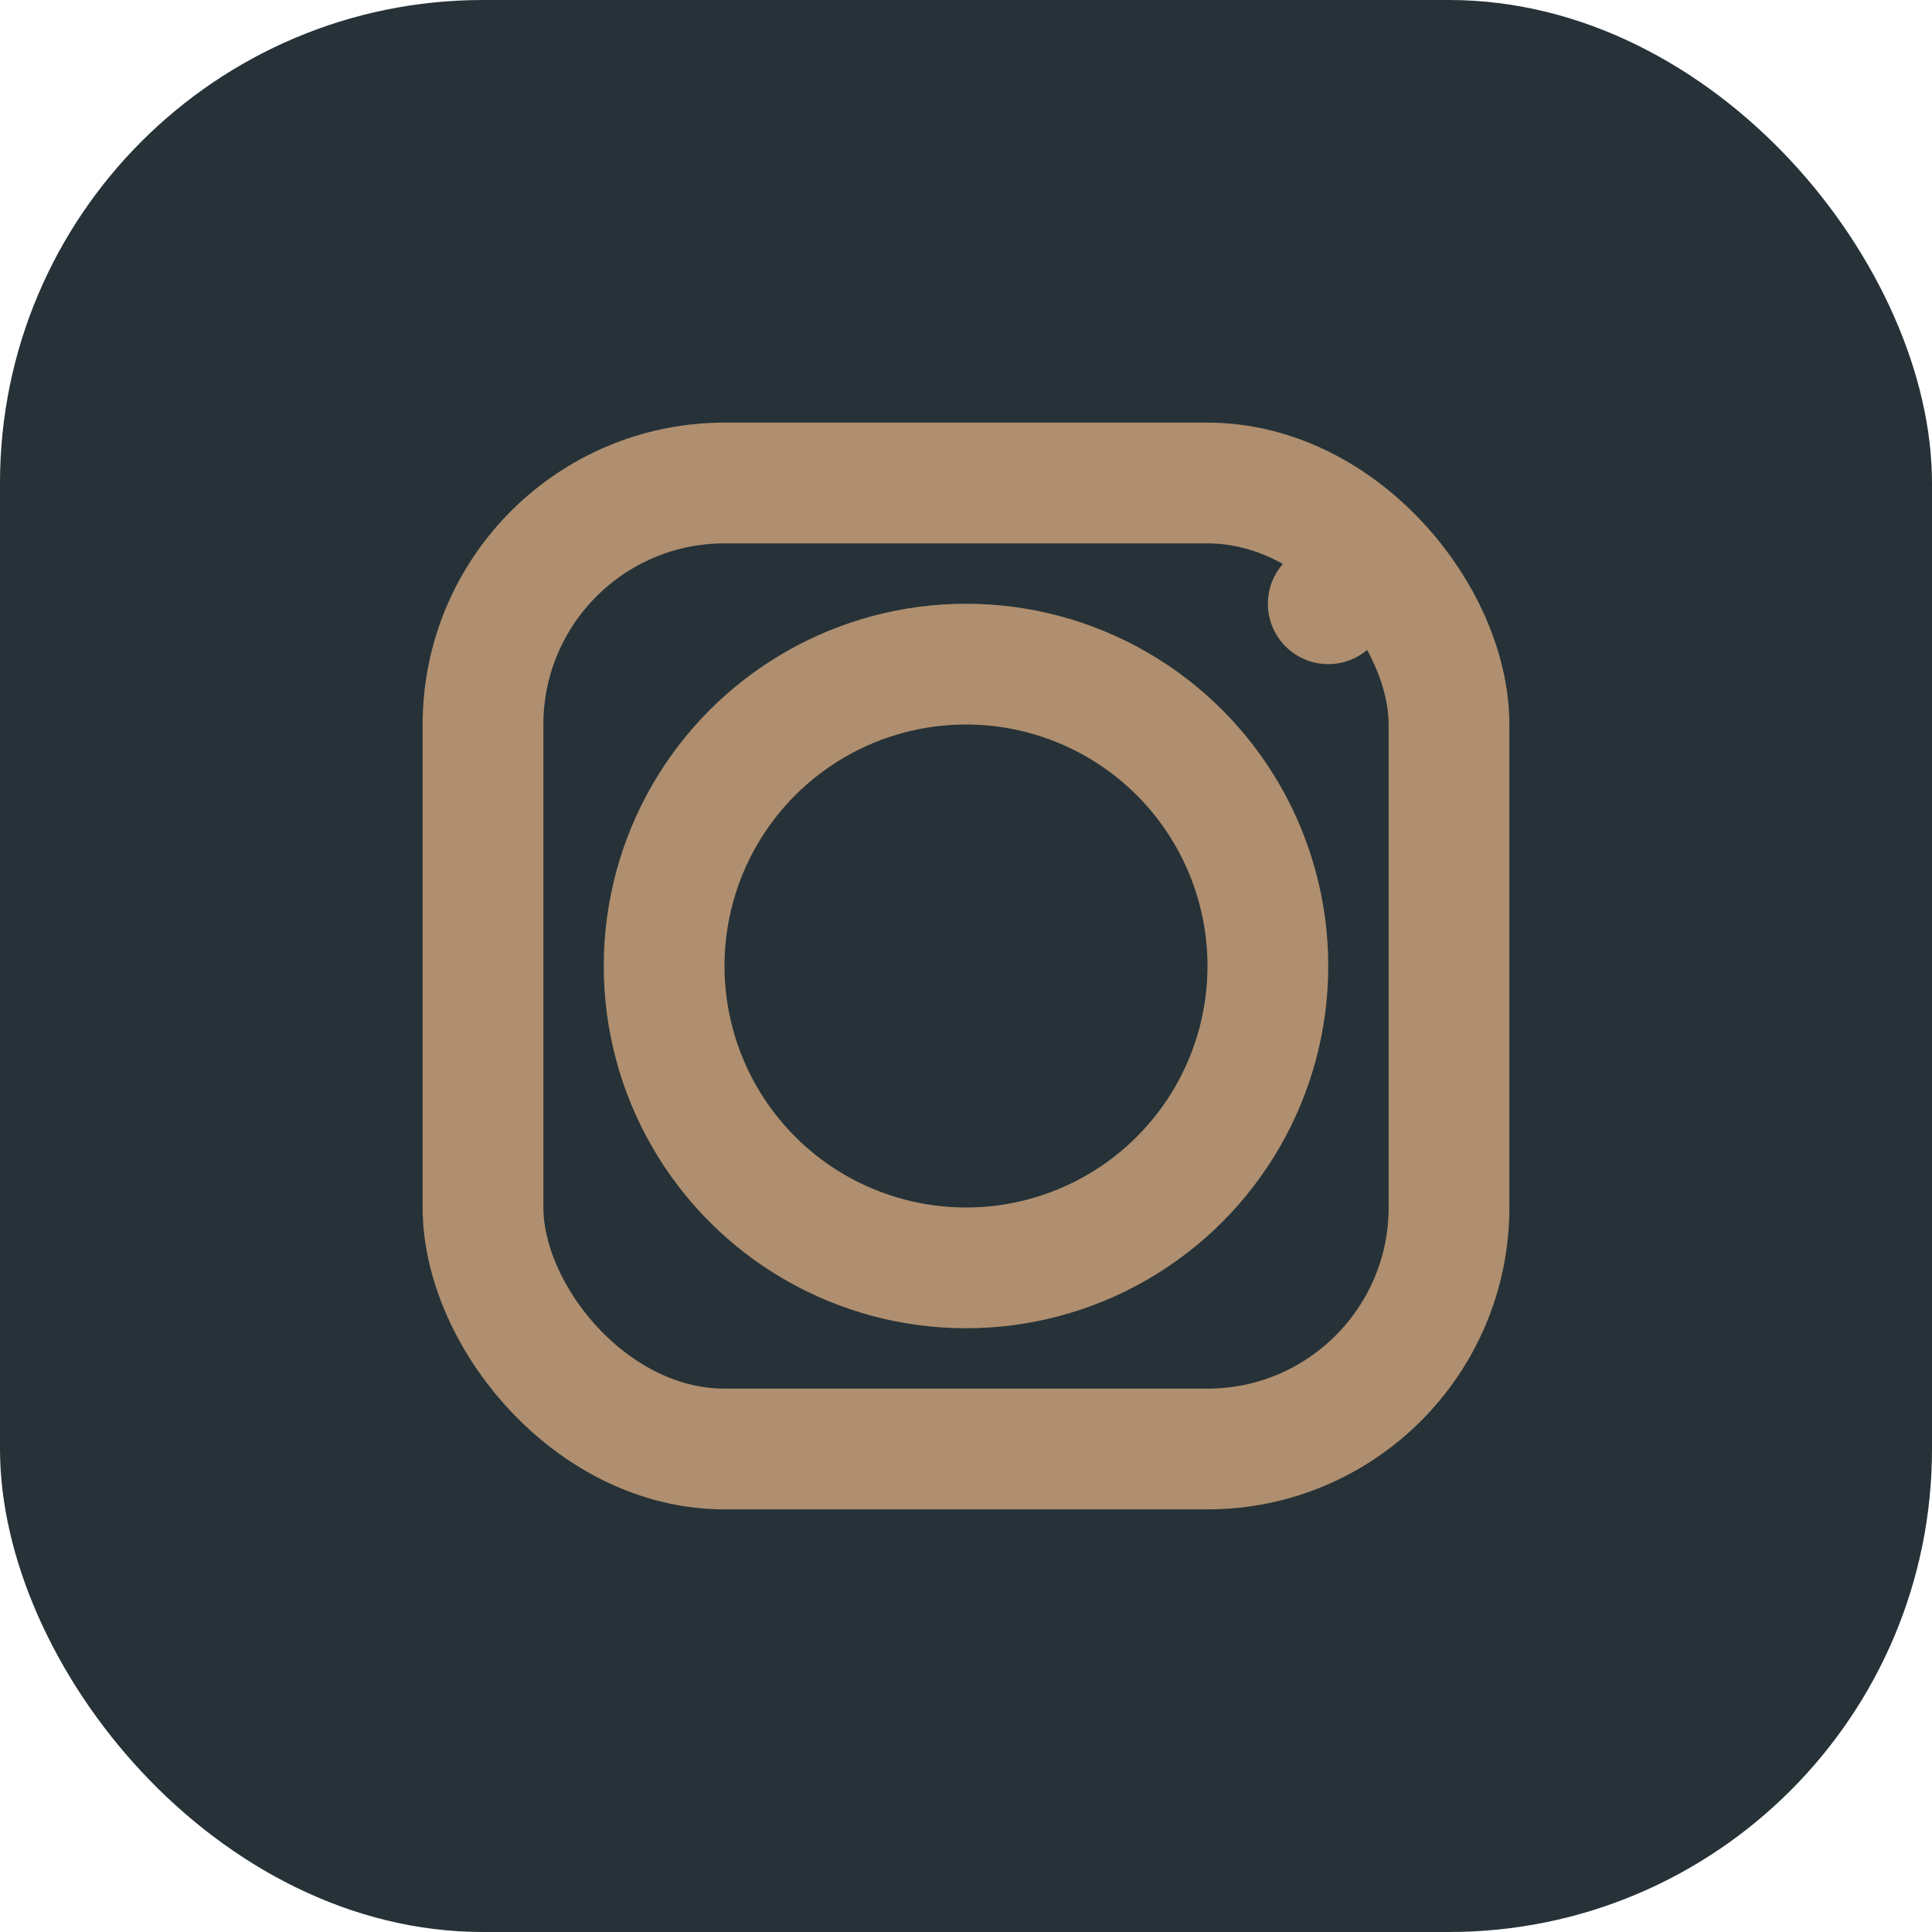 <?xml version="1.0" encoding="UTF-8"?>
<svg xmlns="http://www.w3.org/2000/svg" width="32" height="32" viewBox="0 0 32 32"><rect width="32" height="32" rx="8" fill="#263238"/><rect x="8" y="8" width="16" height="16" rx="4" stroke="#AF8F6F" stroke-width="2" fill="none"/><circle cx="16" cy="16" r="5" stroke="#AF8F6F" stroke-width="2" fill="none"/><circle cx="22" cy="10" r="1" fill="#AF8F6F"/></svg>